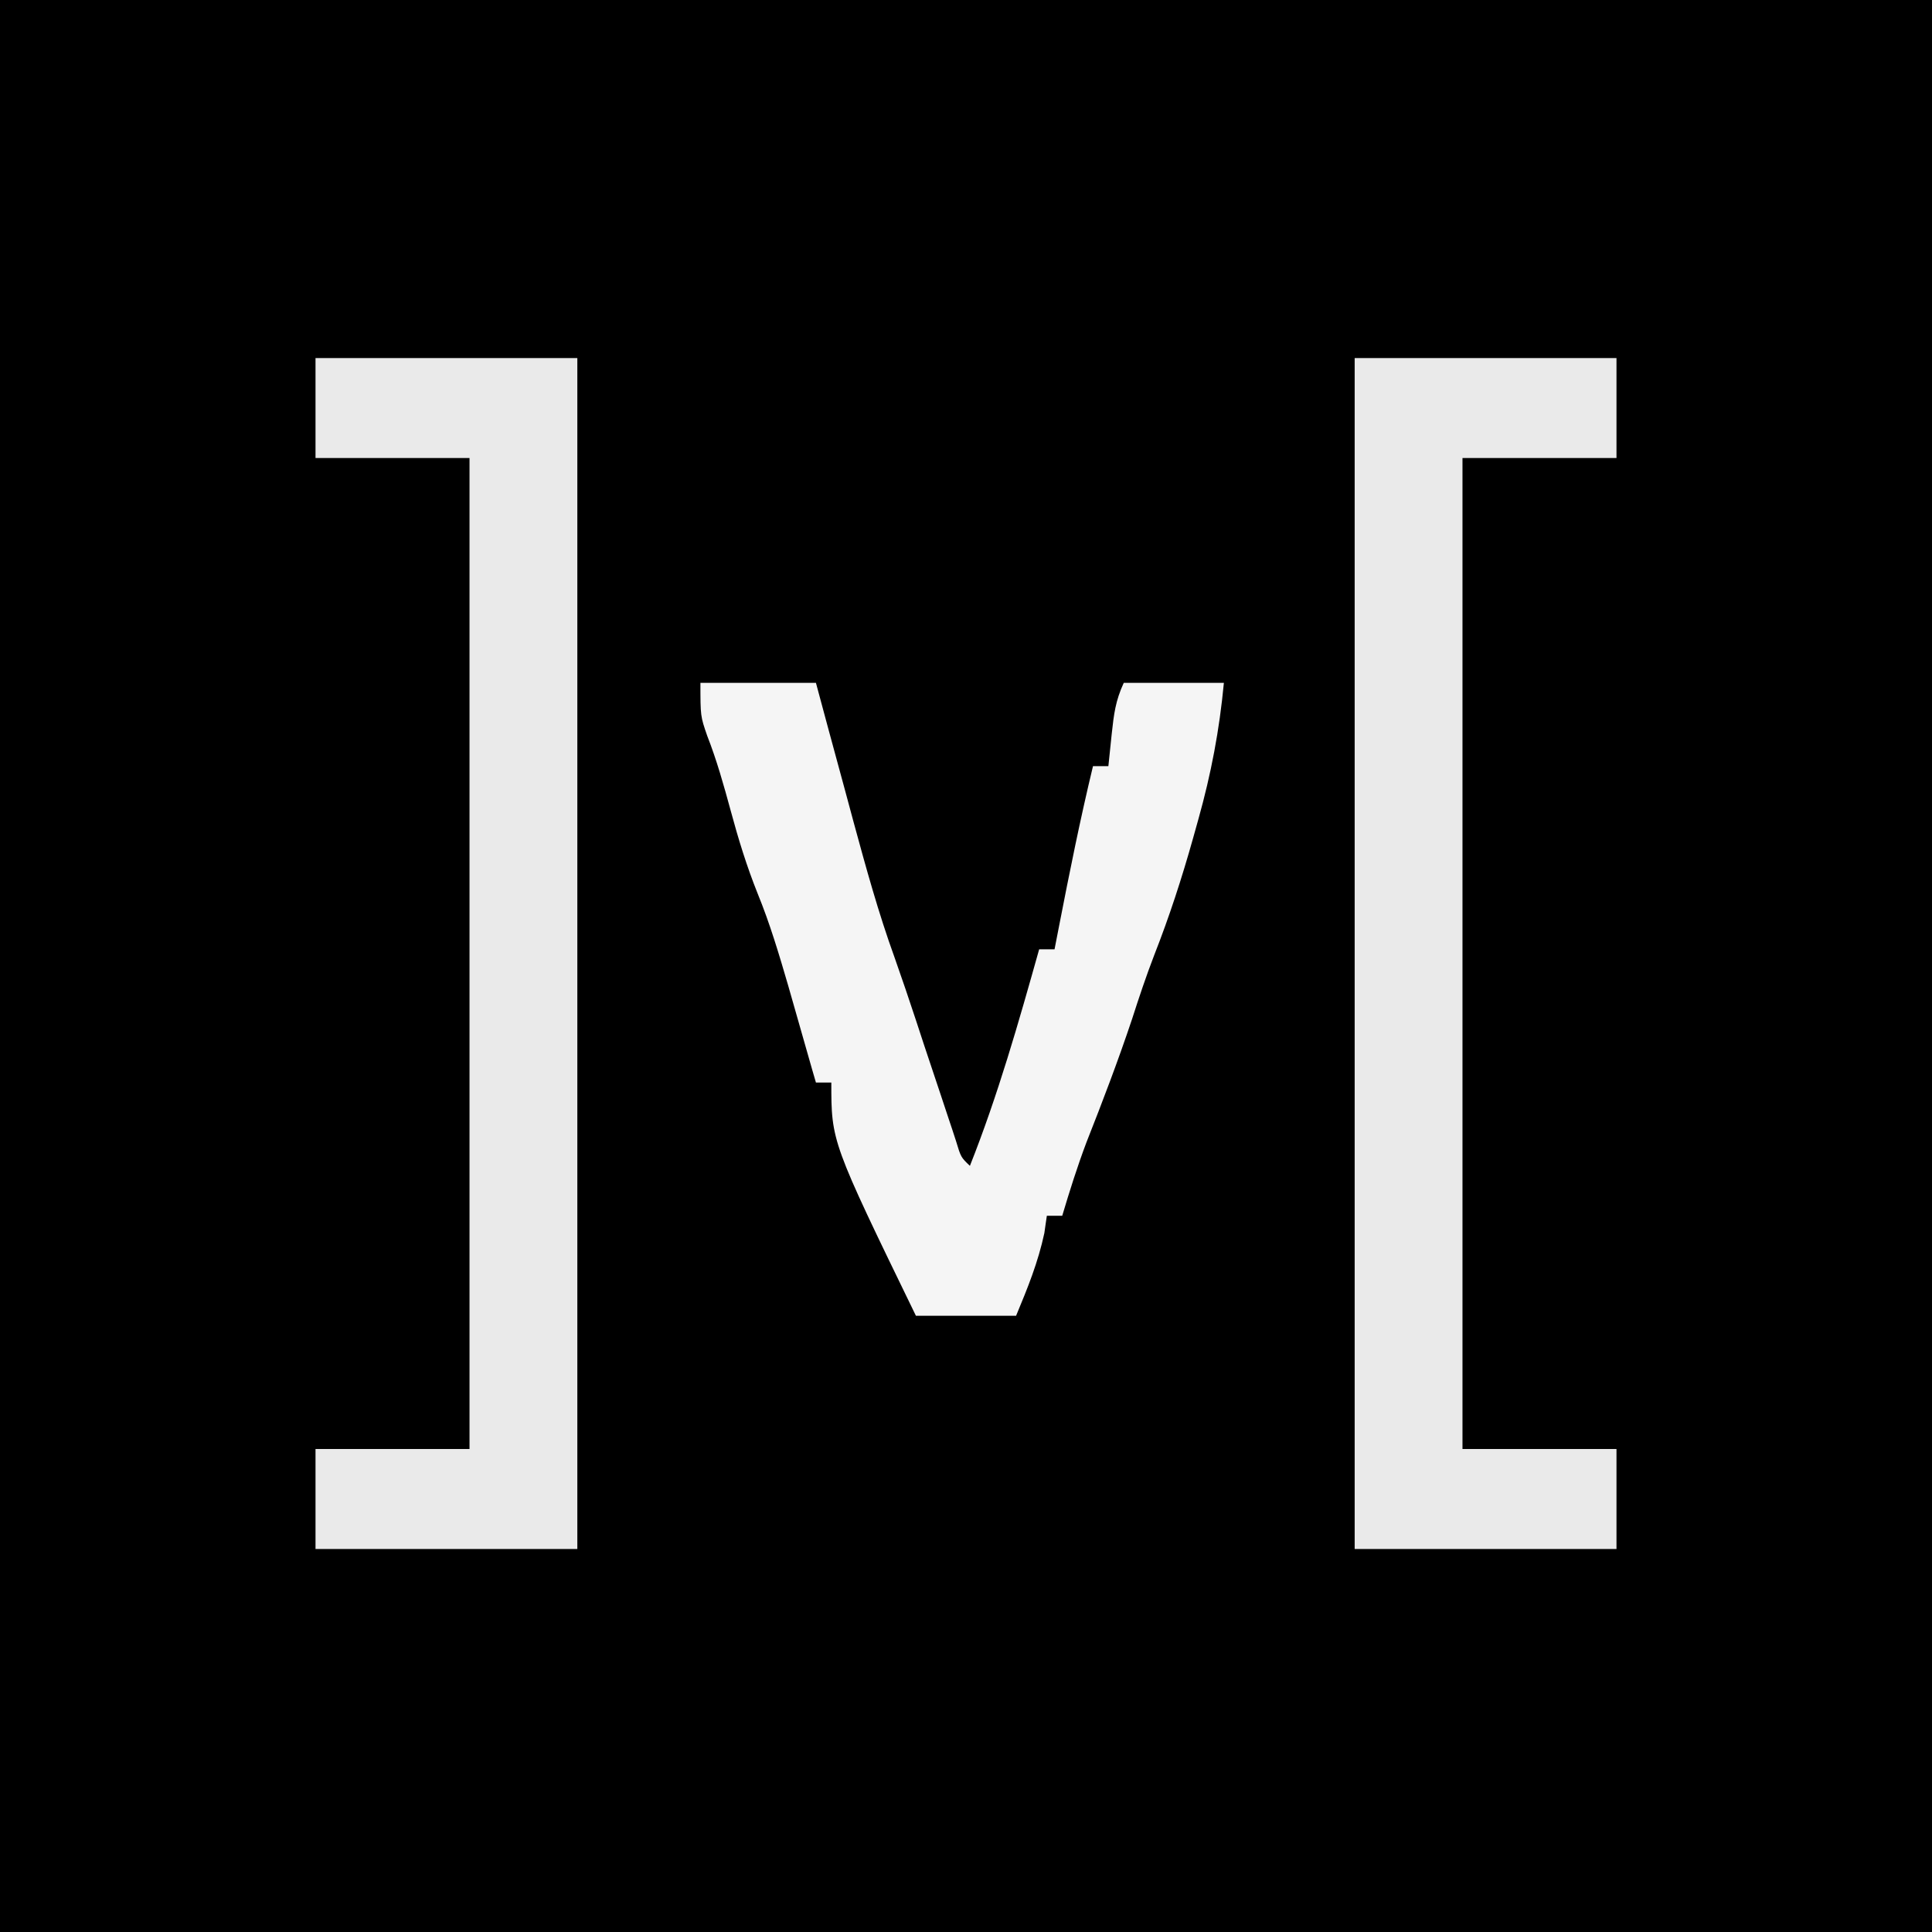 <svg xmlns="http://www.w3.org/2000/svg" xmlns:xlink="http://www.w3.org/1999/xlink" width="52px" height="52px" viewBox="0 0 52 52"><rect x="0" y="0" width="52" height="52" fill="#808080" stroke="none"/><g id="surface1"><path style=" stroke:none;fill-rule:nonzero;fill:rgb(0%,0%,0%);fill-opacity:1;" d="M 0 0 C 17.16 0 34.32 0 52 0 C 52 17.16 52 34.32 52 52 C 34.84 52 17.68 52 0 52 C 0 34.84 0 17.68 0 0 Z M 0 0 "></path><path style=" stroke:none;fill-rule:nonzero;fill:rgb(91.765%,91.765%,91.765%);fill-opacity:1;" d="M 36.461 9.637 C 38.785 9.637 41.109 9.637 43.508 9.637 C 43.508 10.527 43.508 11.414 43.508 12.328 C 42.137 12.328 40.77 12.328 39.363 12.328 C 39.363 21.129 39.363 29.93 39.363 39 C 40.73 39 42.098 39 43.508 39 C 43.508 39.887 43.508 40.773 43.508 41.691 C 41.18 41.691 38.855 41.691 36.461 41.691 C 36.461 31.113 36.461 20.535 36.461 9.637 Z M 36.461 9.637 "></path><path style=" stroke:none;fill-rule:nonzero;fill:rgb(91.765%,91.765%,91.765%);fill-opacity:1;" d="M 8.492 9.637 C 10.82 9.637 13.145 9.637 15.539 9.637 C 15.539 20.215 15.539 30.793 15.539 41.691 C 13.215 41.691 10.891 41.691 8.492 41.691 C 8.492 40.801 8.492 39.914 8.492 39 C 9.863 39 11.23 39 12.637 39 C 12.637 30.199 12.637 21.395 12.637 12.328 C 11.27 12.328 9.902 12.328 8.492 12.328 C 8.492 11.441 8.492 10.551 8.492 9.637 Z M 8.492 9.637 "></path><path style=" stroke:none;fill-rule:nonzero;fill:rgb(96.078%,96.078%,96.078%);fill-opacity:1;" d="M 18.852 18.379 C 19.879 18.379 20.902 18.379 21.961 18.379 C 22.129 19.004 22.129 19.004 22.301 19.641 C 22.449 20.191 22.602 20.742 22.75 21.293 C 22.859 21.703 22.859 21.703 22.973 22.121 C 23.309 23.355 23.645 24.578 24.078 25.773 C 24.277 26.336 24.469 26.902 24.656 27.469 C 24.727 27.688 24.797 27.902 24.871 28.125 C 25.023 28.574 25.172 29.02 25.32 29.469 C 25.391 29.684 25.461 29.898 25.535 30.117 C 25.602 30.312 25.664 30.504 25.73 30.707 C 25.863 31.148 25.863 31.148 26.105 31.379 C 26.859 29.48 27.414 27.527 27.969 25.551 C 28.105 25.551 28.242 25.551 28.383 25.551 C 28.422 25.348 28.461 25.141 28.504 24.93 C 28.785 23.484 29.074 22.047 29.418 20.621 C 29.555 20.621 29.691 20.621 29.832 20.621 C 29.863 20.336 29.891 20.047 29.922 19.754 C 29.98 19.219 30.023 18.863 30.246 18.379 C 31.137 18.379 32.023 18.379 32.941 18.379 C 32.82 19.656 32.598 20.824 32.254 22.051 C 32.207 22.215 32.16 22.383 32.113 22.555 C 31.812 23.629 31.473 24.672 31.066 25.707 C 30.848 26.273 30.656 26.848 30.469 27.43 C 30.094 28.551 29.676 29.648 29.242 30.746 C 28.996 31.398 28.789 32.055 28.59 32.723 C 28.453 32.723 28.316 32.723 28.176 32.723 C 28.152 32.875 28.133 33.027 28.109 33.188 C 27.938 33.984 27.66 34.664 27.348 35.414 C 26.457 35.414 25.57 35.414 24.652 35.414 C 22.375 30.73 22.375 30.73 22.375 29.137 C 22.238 29.137 22.102 29.137 21.961 29.137 C 21.91 28.957 21.91 28.957 21.855 28.773 C 21.695 28.215 21.539 27.66 21.379 27.105 C 21.324 26.918 21.27 26.727 21.215 26.531 C 20.969 25.688 20.723 24.859 20.391 24.047 C 20.098 23.316 19.875 22.59 19.668 21.824 C 19.48 21.133 19.293 20.465 19.035 19.805 C 18.852 19.277 18.852 19.277 18.852 18.379 Z M 18.852 18.379 "></path></g></svg>